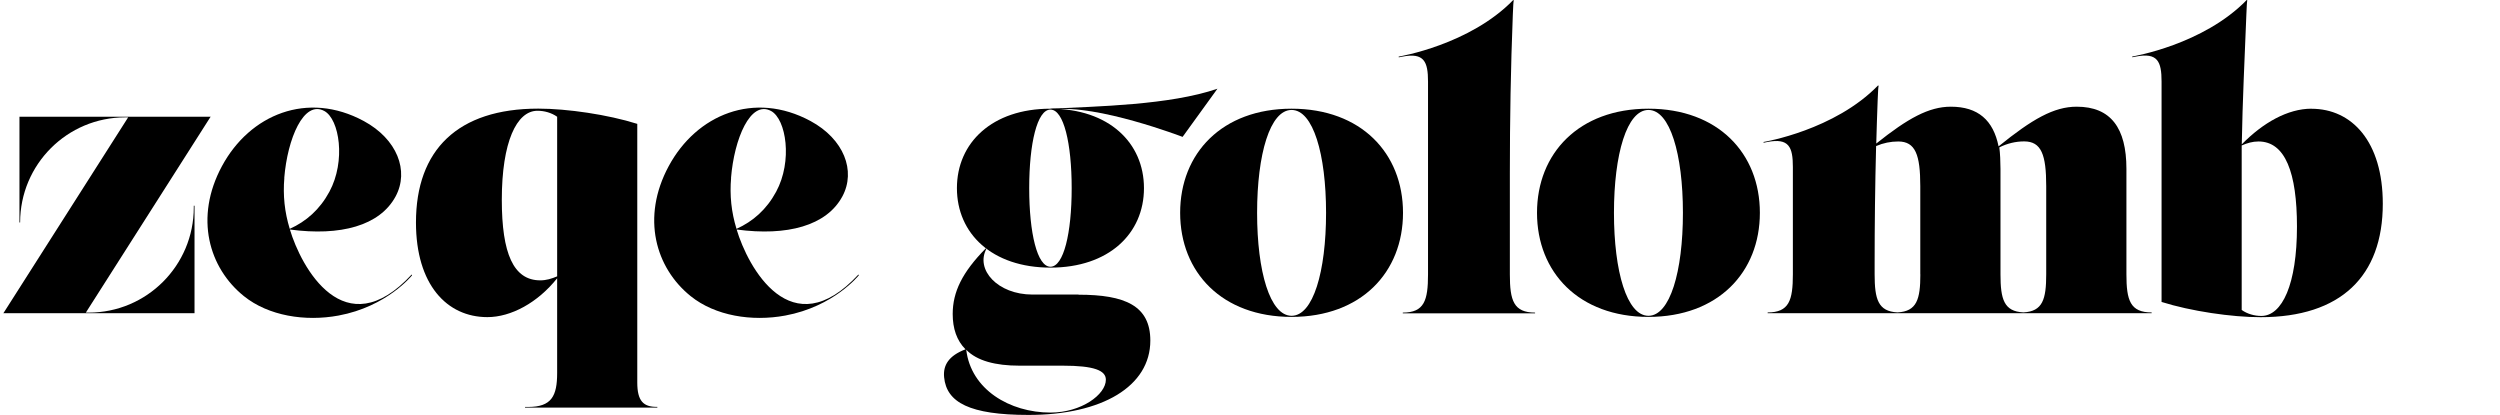<?xml version="1.0" encoding="UTF-8"?>
<svg id="Layer_1" xmlns="http://www.w3.org/2000/svg" version="1.1" viewBox="0 0 337.88 56.06">
  <!-- Generator: Adobe Illustrator 29.5.1, SVG Export Plug-In . SVG Version: 2.1.0 Build 141)  -->
  <g>
    <path d="M204.06,37.07v-13.71c0-7.12.12-14.25.4-21.36.04-1.12.09-1.89.13-1.93l-.07-.07c-5.88,6.06-15.39,7.63-15.49,7.65l.02.1s.46-.09.46-.09c2.97-.59,3.49.68,3.49,3.37v26.06c0,3.52-.5,5.16-3.43,5.16h.02v.1h17.88v-.1h.02c-2.93,0-3.43-1.64-3.43-5.16Z"/>
    <path d="M287.39,37.07v-14.25c0-5.52-2.11-8.4-6.72-8.4-3.09,0-6.01,1.68-10.56,5.36-.71-3.52-2.76-5.36-6.45-5.36-2.98,0-5.82,1.58-10.08,4.98.05-1.98.12-3.95.19-5.86.04-1.12.09-1.89.13-1.93l-.07-.07c-5.88,6.06-15.39,7.63-15.49,7.65l.02.1s.46-.09.46-.09c2.97-.59,3.49.68,3.49,3.37v14.5c0,3.52-.5,5.16-3.43,5.16h.02v.1h51.9v-.1h.02c-2.93,0-3.43-1.64-3.43-5.16ZM259.54,37.07c0,3.37-.47,5.02-3.09,5.15-2.62-.13-3.09-1.77-3.09-5.15v-1.48c0-5.1.06-10.55.2-15.85.97-.42,1.98-.62,2.99-.62,2.33,0,2.98,1.81,2.98,6.04v11.92ZM276.55,37.07c0,3.38-.47,5.02-3.09,5.15-2.62-.13-3.09-1.77-3.09-5.15v-14.25c0-.92-.05-2.14-.16-2.9,1.08-.54,2.22-.81,3.36-.81,2.33,0,2.98,1.81,2.98,6.04v11.92Z"/>
    <path d="M312.4,14.69c-3.2,0-6.55,1.89-9.42,4.82.1-5.84.39-11.68.62-17.52.04-1.12.09-1.89.13-1.93l-.07-.07c-5.88,6.06-15.39,7.63-15.49,7.65l.02.1s.46-.09.46-.09c2.97-.59,3.49.68,3.49,3.37v19.74h0v10.05c3.96,1.25,9.48,2.06,13.38,2.06,10.84,0,16.52-5.53,16.52-15.33,0-8.4-4.17-12.84-9.64-12.84ZM305.62,42.7c-.92,0-1.9-.27-2.65-.81v-22.04c0-.06,0-.13,0-.19.76-.33,1.46-.54,2.27-.54,3.63,0,5.2,4.24,5.2,11.51,0,7.8-2,12.07-4.82,12.07Z"/>
    <path d="M222.79,14.69c-9.39,0-15.06,6.02-15.06,14.07s5.66,14.07,15.06,14.07,15.06-6.02,15.06-14.07-5.66-14.07-15.06-14.07ZM222.79,42.68c-2.91,0-4.66-5.96-4.66-13.91s1.75-13.91,4.66-13.91,4.66,5.96,4.66,13.91-1.75,13.91-4.66,13.91Z"/>
    <path d="M174.56,14.69c-9.39,0-15.06,6.02-15.06,14.07s5.66,14.07,15.06,14.07,15.06-6.02,15.06-14.07-5.66-14.07-15.06-14.07ZM174.56,42.68c-2.91,0-4.66-5.96-4.66-13.91s1.75-13.91,4.66-13.91,4.66,5.96,4.66,13.91-1.75,13.91-4.66,13.91Z"/>
    <g>
      <path d="M141.97,14.69c6.31-.32,16.11-.48,22.57-2.7l-4.71,6.51s-11.62-4.45-17.43-3.69l-.43-.12Z"/>
      <path d="M141.97,14.69c-7.88,0-12.64,4.6-12.64,10.74s4.75,10.74,12.64,10.74,12.64-4.6,12.64-10.74-4.75-10.74-12.64-10.74ZM141.97,36.05c-1.79,0-2.87-4.55-2.87-10.62s1.08-10.62,2.87-10.62,2.87,4.55,2.87,10.62-1.08,10.62-2.87,10.62Z"/>
      <path d="M145.77,39.81h-6.23c-4.71,0-7.74-3.37-6.22-6.19,0,0-.11-.09-.08-.06-3.2,3.25-4.48,5.9-4.48,8.88,0,1.95.54,3.58,1.73,4.77-2.28.87-3.05,2.16-2.89,3.78.33,3.4,3.44,5.09,11.41,5.09,9.97,0,16.46-3.88,16.46-10.05,0-4.71-3.41-6.2-9.7-6.2ZM141.98,55.76c-5.53,0-10.76-3.13-11.39-8.49,1.45,1.5,3.97,2.15,7.17,2.15h5.85c4.28,0,5.85.65,5.85,1.9,0,2-3.31,4.44-7.48,4.44Z"/>
    </g>
  </g>
  <g>
    <path d="M88.84,55v.09h-17.88v-.09h.43c3.17,0,3.91-1.49,3.91-4.59v-12.8c-2.63,3.3-6.23,5.25-9.43,5.25-5.47,0-9.65-4.39-9.65-12.79,0-9.81,5.64-15.39,16.53-15.39,3.9,0,9.43.81,13.38,2.06v34.96c0,2.51.84,3.29,2.62,3.29h.09ZM75.3,37.34V15.78c-.76-.54-1.73-.81-2.66-.81-2.82,0-4.82,4.23-4.82,12.03,0,7.26,1.57,10.89,5.2,10.89.81,0,1.52-.22,2.28-.54Z"/>
    <path d="M26.29,27.8v14.53H.44l.07-.08L17.32,15.86h-.39c-7.85,0-14.21,6.36-14.21,14.21h0s-.09,0-.09,0v-14.29h25.85l-.07.08-16.81,26.39h.38c7.85,0,14.21-6.36,14.21-14.21v-.23h.09Z"/>
    <path d="M55.65,37.09c-9.14,9.89-14.97-1.05-16.47-6.07,6.84.92,12.15-.52,14.28-4.46,1.88-3.48.2-7.77-4.29-10.2-7.62-4.12-15.41-.88-19.17,6.09s-1.76,13.77,2.96,17.57c3.33,2.68,8.28,3.46,12.78,2.63,6.57-1.21,9.95-5.44,9.95-5.44l-.05-.12ZM38.42,24.03c.43-5.26,2.62-10.54,5.41-9.03,2.05,1.11,2.93,6.77.69,10.91-1.3,2.41-3.13,4.01-5.36,5.02-.7-2.29-.93-4.51-.73-6.9Z"/>
    <path d="M116.03,37.09c-9.14,9.89-14.97-1.05-16.47-6.07,6.84.92,12.15-.52,14.28-4.46,1.88-3.48.2-7.77-4.29-10.2-7.62-4.12-15.41-.88-19.17,6.09s-1.76,13.77,2.96,17.57c3.33,2.68,8.28,3.46,12.78,2.63,6.57-1.21,9.95-5.44,9.95-5.44l-.05-.12ZM98.8,24.03c.43-5.26,2.62-10.54,5.41-9.03,2.05,1.11,2.93,6.77.69,10.91-1.3,2.41-3.13,4.01-5.36,5.02-.7-2.29-.93-4.51-.73-6.9Z"/>
  </g>
</svg>